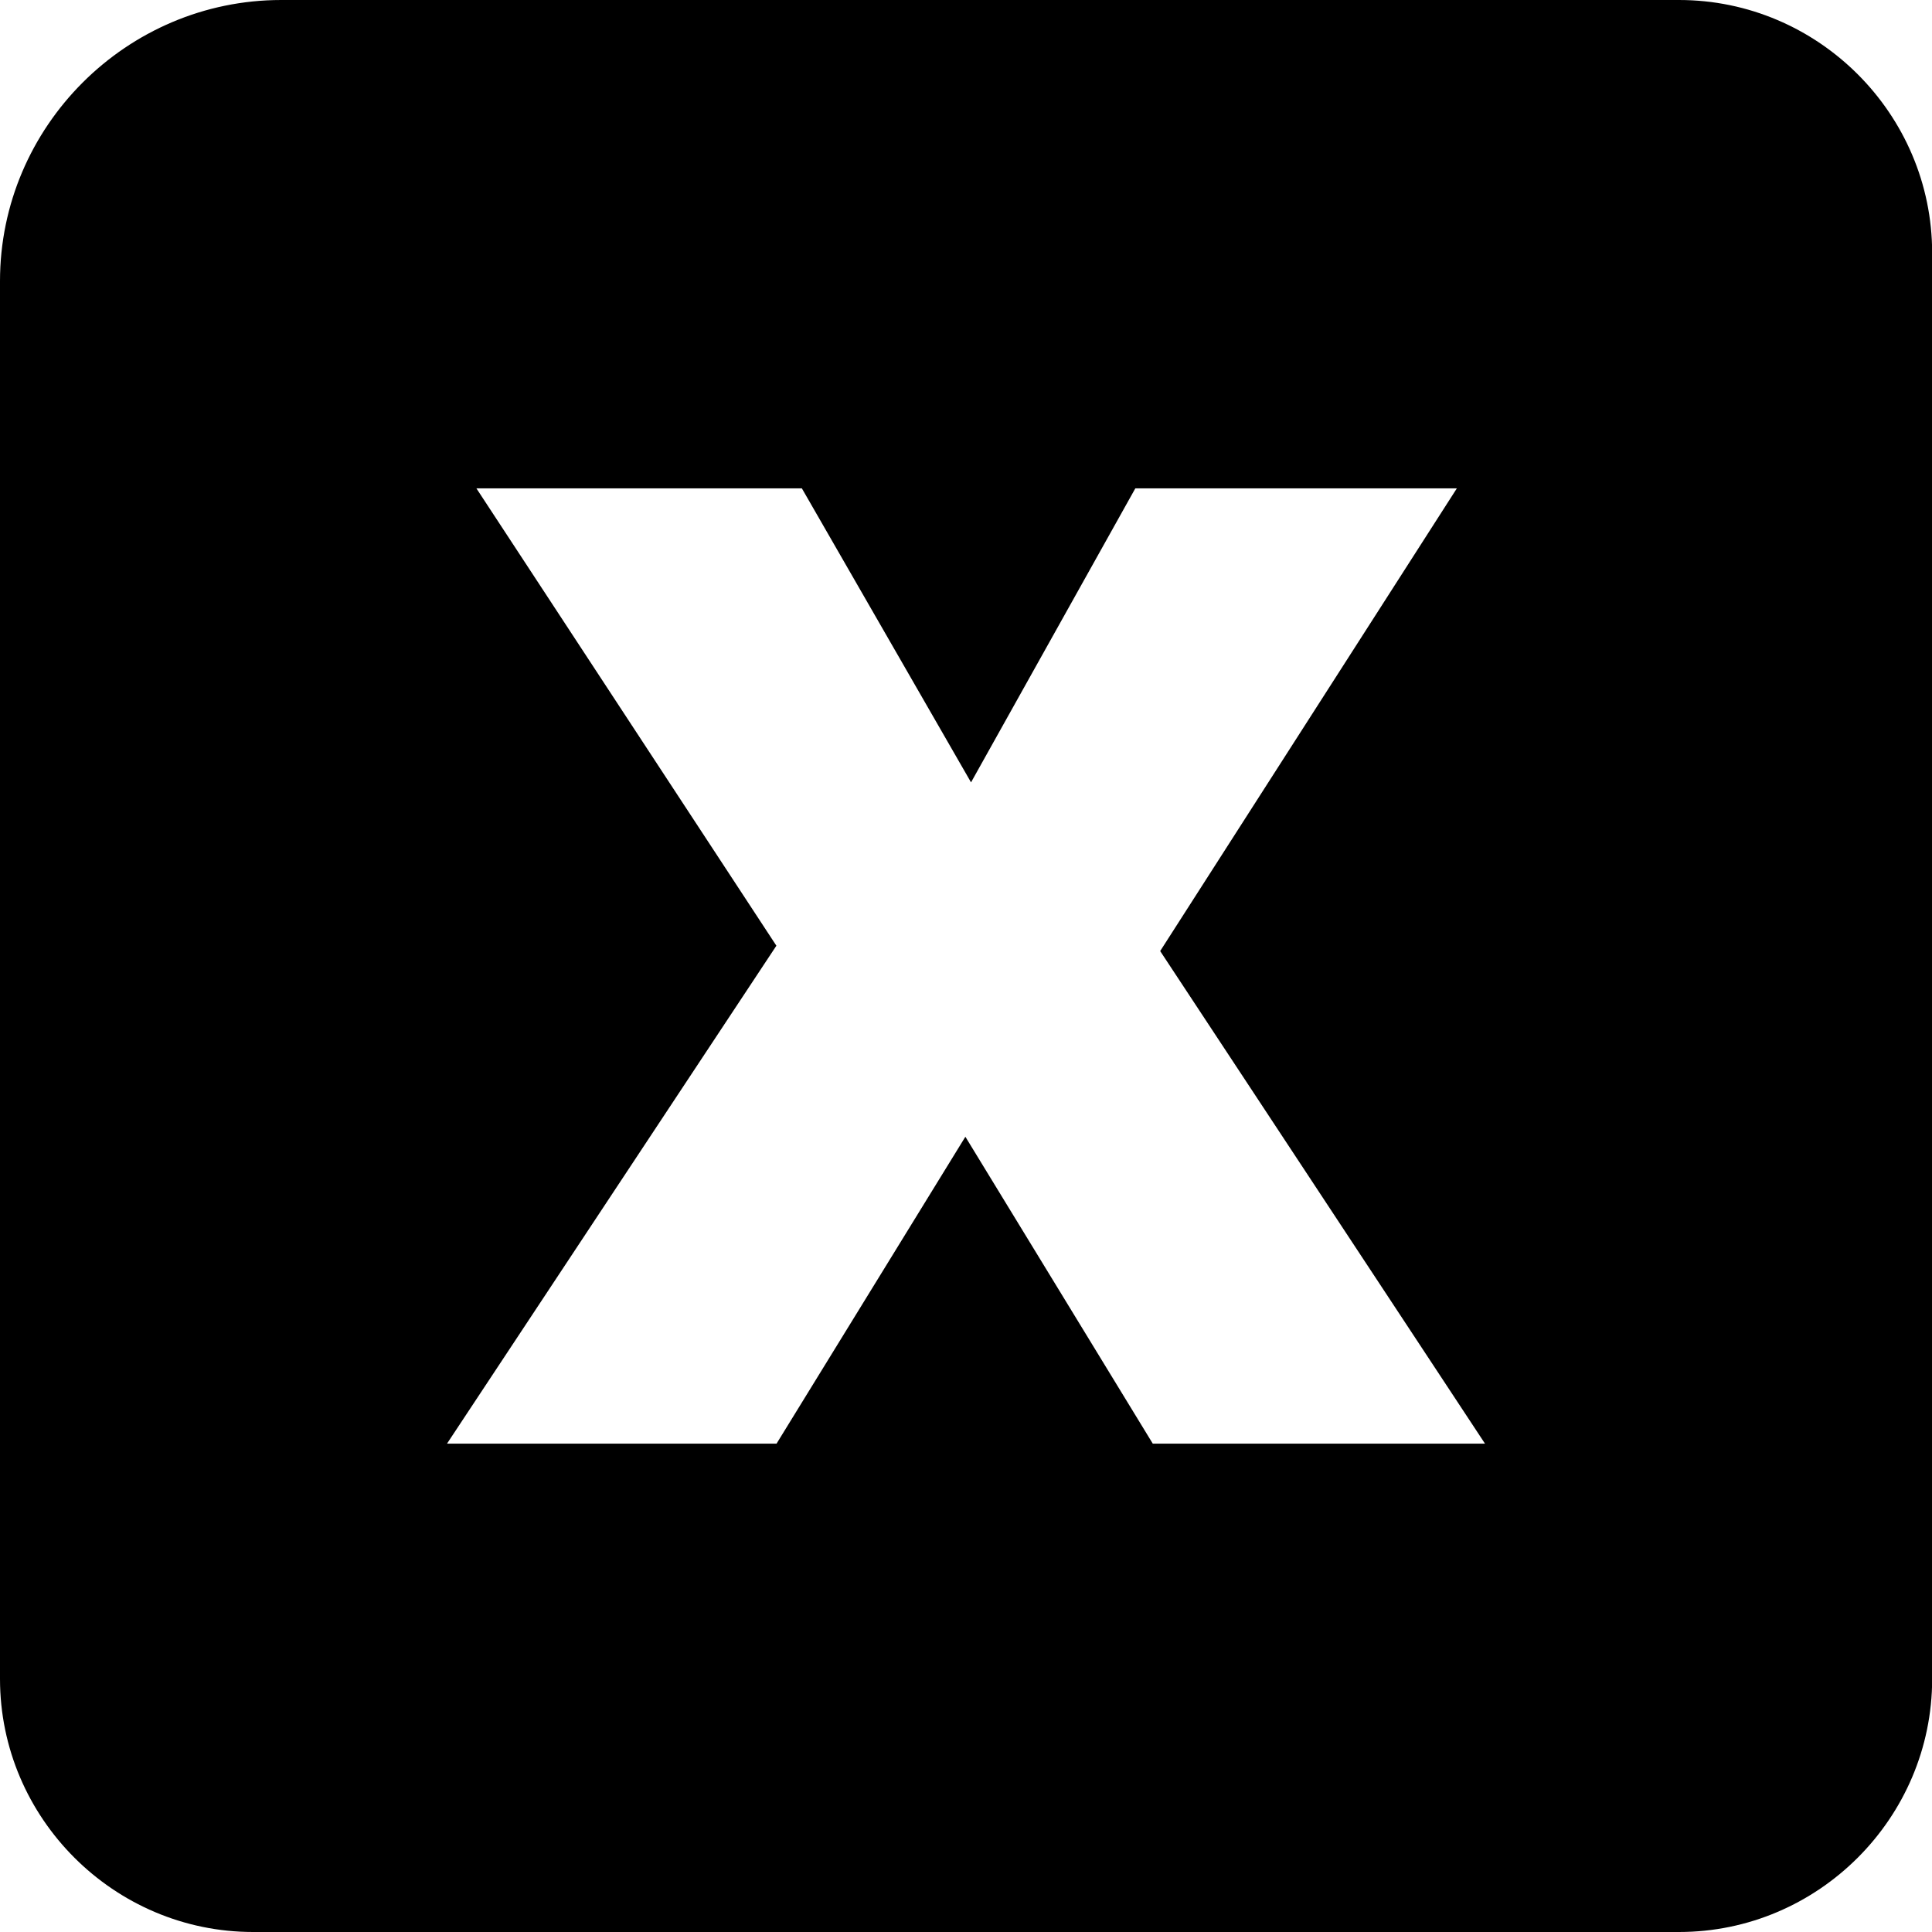 <svg xmlns="http://www.w3.org/2000/svg" viewBox="0 0 122.88 122.88"><path d="M17.89 0h88.9c8.85 0 16.1 7.24 16.1 16.1v90.68c0 8.85-7.24 16.1-16.1 16.1H16.1c-8.85 0-16.1-7.24-16.1-16.1v-88.9C0 8.05 8.05 0 17.89 0zM30.3 31.06H51l10.76 18.7 10.45-18.7h20.45L73.79 60.49l20.66 31.33H73.32L61.4 72.3 49.39 91.82H28.43l20.95-31.67L30.3 31.06z" fill-rule="evenodd" clip-rule="evenodd"/></svg>